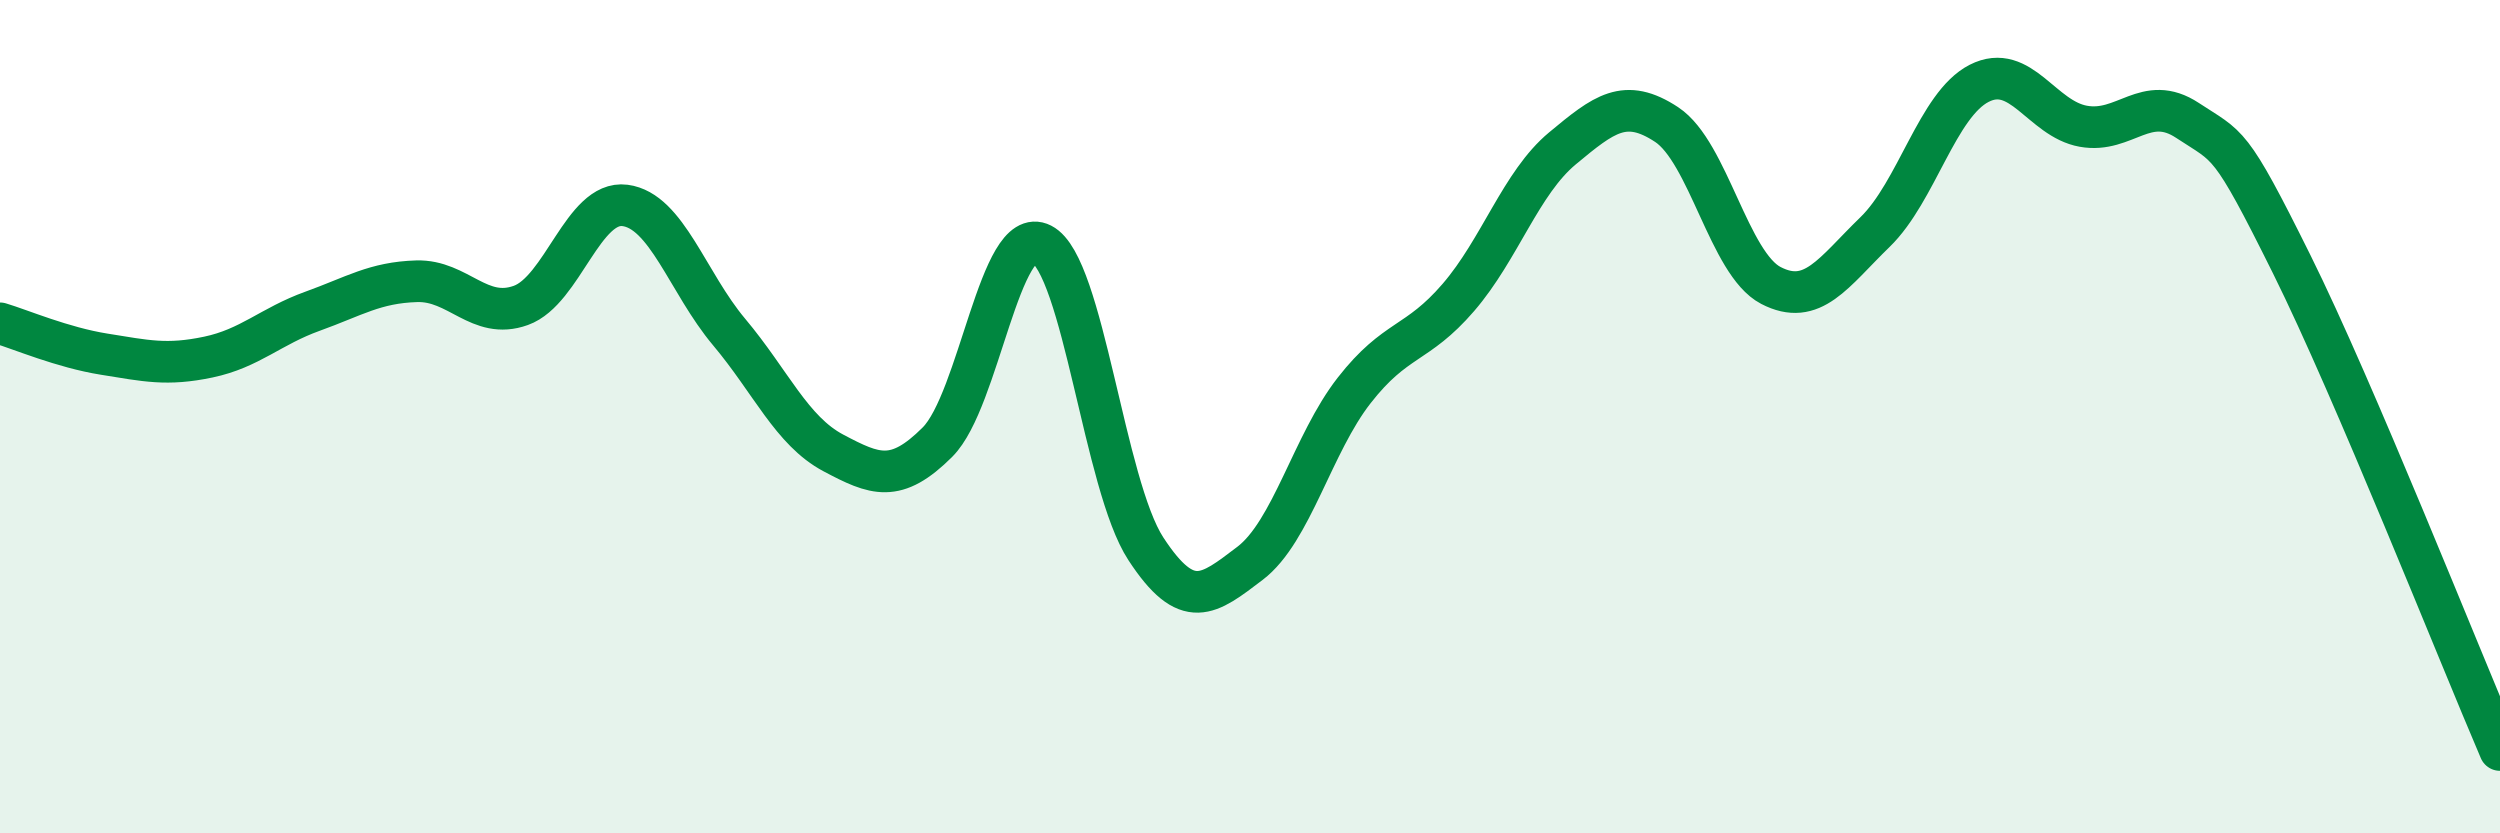 
    <svg width="60" height="20" viewBox="0 0 60 20" xmlns="http://www.w3.org/2000/svg">
      <path
        d="M 0,7.76 C 0.5,7.91 1.5,8.34 2.5,8.5 C 3.5,8.66 4,8.78 5,8.57 C 6,8.36 6.5,7.83 7.5,7.47 C 8.5,7.11 9,6.78 10,6.75 C 11,6.72 11.5,7.69 12.5,7.33 C 13.5,6.97 14,4.8 15,4.93 C 16,5.06 16.5,6.78 17.5,7.97 C 18.5,9.16 19,10.34 20,10.87 C 21,11.4 21.5,11.61 22.5,10.61 C 23.5,9.61 24,5.35 25,5.86 C 26,6.37 26.5,11.64 27.5,13.17 C 28.5,14.7 29,14.28 30,13.52 C 31,12.76 31.5,10.65 32.5,9.37 C 33.5,8.09 34,8.3 35,7.14 C 36,5.98 36.5,4.39 37.5,3.56 C 38.5,2.73 39,2.33 40,2.99 C 41,3.65 41.5,6.33 42.5,6.85 C 43.5,7.37 44,6.54 45,5.57 C 46,4.6 46.5,2.51 47.5,2 C 48.5,1.49 49,2.85 50,3.03 C 51,3.21 51.5,2.23 52.5,2.89 C 53.5,3.55 53.5,3.32 55,6.34 C 56.5,9.36 59,15.67 60,18L60 20L0 20Z"
        fill="#008740"
        opacity="0.1"
        stroke-linecap="round"
        stroke-linejoin="round"
      />
      <path
        d="M 0,7.76 C 0.5,7.91 1.5,8.34 2.5,8.5 C 3.5,8.66 4,8.78 5,8.57 C 6,8.36 6.5,7.83 7.5,7.47 C 8.5,7.11 9,6.78 10,6.75 C 11,6.72 11.5,7.69 12.5,7.33 C 13.5,6.97 14,4.8 15,4.93 C 16,5.06 16.5,6.78 17.5,7.97 C 18.5,9.16 19,10.34 20,10.87 C 21,11.4 21.5,11.61 22.5,10.61 C 23.5,9.61 24,5.35 25,5.86 C 26,6.37 26.5,11.64 27.5,13.17 C 28.5,14.7 29,14.28 30,13.52 C 31,12.76 31.5,10.65 32.5,9.37 C 33.5,8.09 34,8.3 35,7.14 C 36,5.98 36.5,4.39 37.5,3.56 C 38.5,2.73 39,2.33 40,2.99 C 41,3.65 41.5,6.33 42.5,6.85 C 43.5,7.37 44,6.54 45,5.57 C 46,4.6 46.5,2.51 47.5,2 C 48.5,1.49 49,2.85 50,3.03 C 51,3.21 51.5,2.23 52.5,2.89 C 53.5,3.55 53.5,3.32 55,6.34 C 56.5,9.36 59,15.67 60,18"
        stroke="#008740"
        stroke-width="1"
        fill="none"
        stroke-linecap="round"
        stroke-linejoin="round"
      />
    </svg>
  